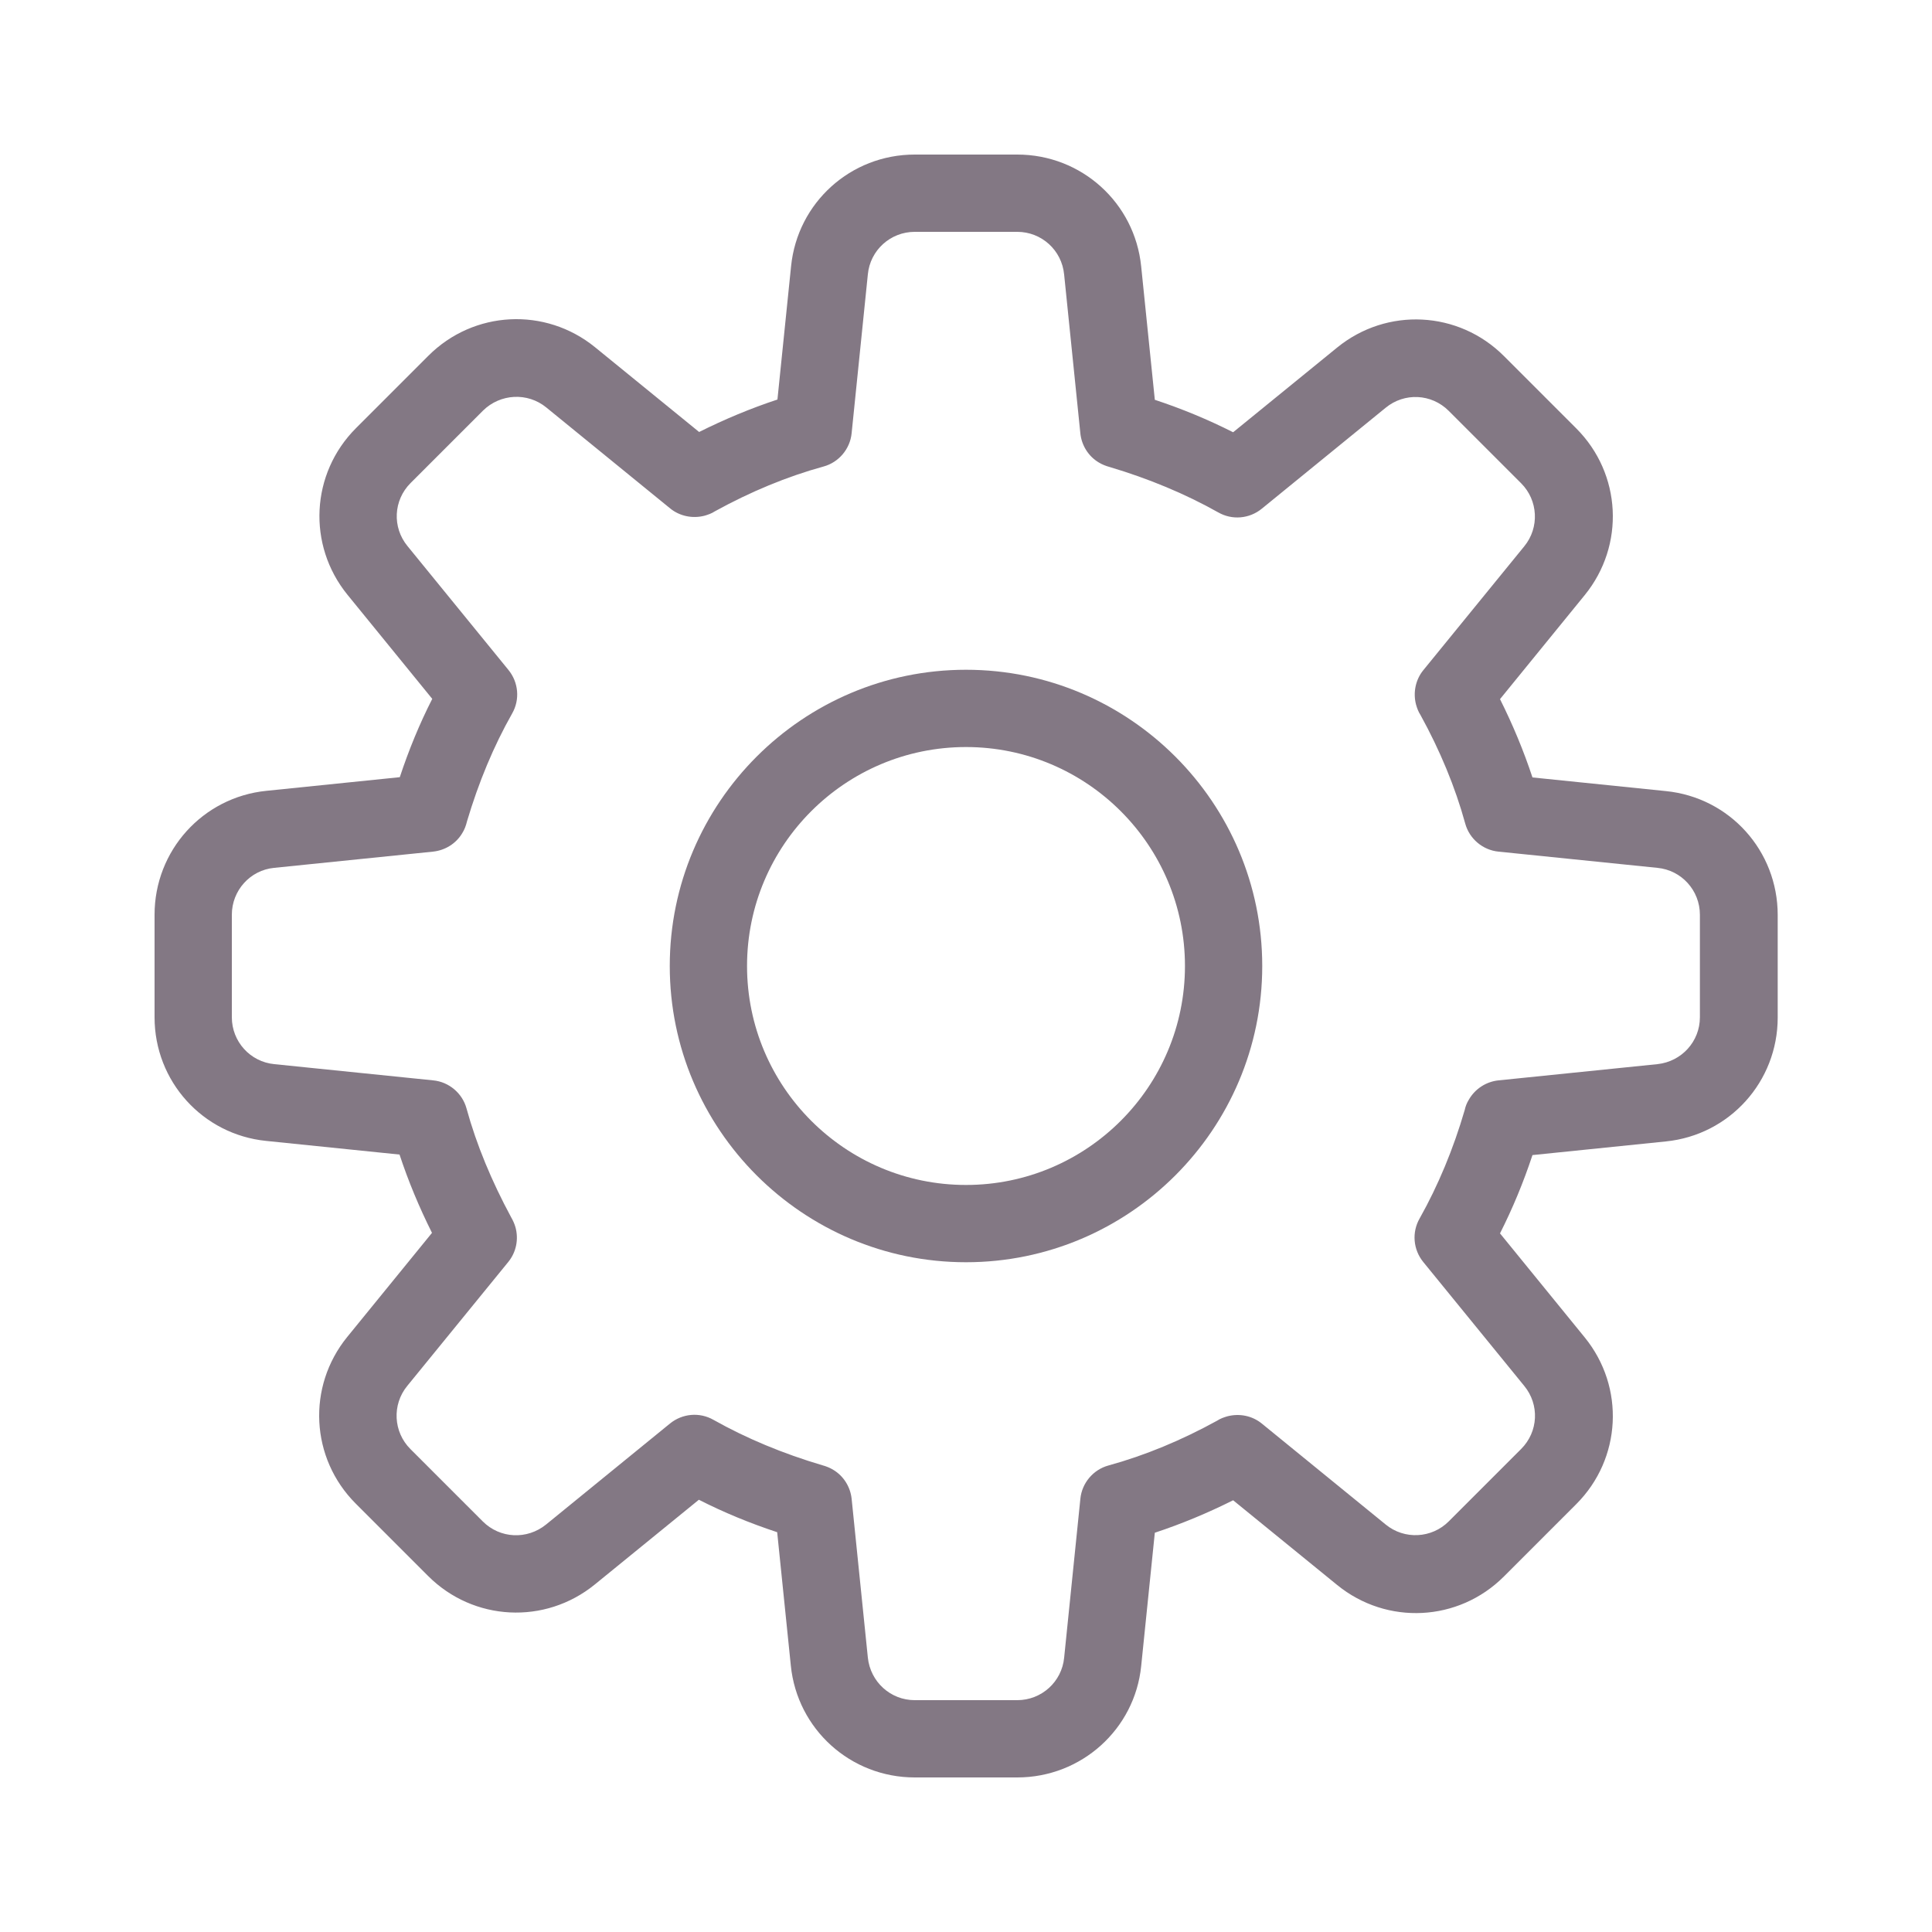 <?xml version="1.0" standalone="no"?>
<!DOCTYPE svg PUBLIC "-//W3C//DTD SVG 1.1//EN" "http://www.w3.org/Graphics/SVG/1.1/DTD/svg11.dtd">
<svg xmlns="http://www.w3.org/2000/svg" xmlns:xlink="http://www.w3.org/1999/xlink" version="1.1" id="Layer_1" x="0px" y="0px" viewBox="0 0 75 75" style="enable-background:new 0 0 75 75;" xml:space="preserve" width="75" height="75">
<style type="text/css">
	.st0{fill:#F3F3F3;}
	.st1{fill:#212641;}
	.st2{fill:#F7BBD5;}
	.st3{fill:#DFDFDF;}
	.st4{fill:#C91D5C;}
	.st5{fill:#EC1065;}
	.st6{fill:#4A496C;}
	.st7{fill:#837884;}
	.st8{fill:none;stroke:#4B4A6C;stroke-width:2;stroke-linejoin:round;stroke-miterlimit:10;}
	.st9{fill:#F50062;}
	.st10{fill:#4A486C;}
	.st11{fill:#FFFFFF;}
	.st12{clip-path:url(#SVGID_00000038414668608428720770000011192027012241409172_);}
	.st13{fill:none;stroke:#14171C;stroke-width:3;stroke-linejoin:round;stroke-miterlimit:10;}
	.st14{fill:none;stroke:#14171C;stroke-width:3;stroke-miterlimit:10;}
</style>
<g>
	<path class="st7" d="M39.49,69h-3.98c-2.49,0-4.56-1.87-4.81-4.34l-0.53-5.18c-1.06-0.35-2.08-0.77-3.04-1.26l-4.04,3.29   c-1.93,1.57-4.71,1.43-6.47-0.33l-2.81-2.81c-1.76-1.76-1.9-4.54-0.33-6.47l3.29-4.04c-0.5-1-0.92-2.01-1.26-3.04l-5.18-0.53   C7.87,44.04,6,41.98,6,39.49v-3.98c0-2.49,1.87-4.56,4.34-4.81l5.18-0.53c0.35-1.06,0.77-2.08,1.26-3.04l-3.29-4.04   c-1.57-1.93-1.43-4.71,0.33-6.47l2.81-2.81c1.76-1.76,4.54-1.9,6.47-0.33l4.04,3.29c1-0.5,2.01-0.92,3.04-1.26l0.53-5.18   C30.96,7.87,33.02,6,35.51,6h3.98c2.49,0,4.56,1.87,4.81,4.34l0.53,5.18c1.06,0.35,2.07,0.77,3.04,1.26l4.04-3.29   c1.93-1.57,4.71-1.43,6.47,0.33l2.81,2.81c1.76,1.76,1.9,4.54,0.33,6.47l-3.29,4.04c0.5,1,0.92,2.01,1.26,3.04l5.18,0.53   c2.48,0.25,4.34,2.32,4.34,4.81v3.98c0,2.49-1.87,4.56-4.34,4.81l-5.18,0.53c-0.35,1.06-0.77,2.07-1.26,3.04l3.29,4.04   c1.57,1.93,1.43,4.71-0.33,6.47l-2.81,2.81c-1.76,1.76-4.54,1.9-6.47,0.33l-4.04-3.29c-1,0.5-2.01,0.92-3.04,1.26l-0.53,5.18   C44.05,67.13,41.98,69,39.49,69z M31.92,56.88c0.15,0.04,0.3,0.1,0.43,0.18c0.4,0.24,0.66,0.66,0.71,1.12l0.63,6.17   c0.1,0.94,0.88,1.65,1.82,1.65h3.98c0.94,0,1.73-0.71,1.82-1.65l0.63-6.17c0.06-0.61,0.5-1.13,1.09-1.29   c1.42-0.39,2.84-0.98,4.22-1.74c0.12-0.08,0.26-0.13,0.4-0.17c0.47-0.12,0.96-0.02,1.33,0.28l4.81,3.92   c0.73,0.6,1.79,0.54,2.45-0.12l2.81-2.81c0.67-0.67,0.72-1.72,0.12-2.45l-3.92-4.81c-0.39-0.48-0.45-1.15-0.14-1.69   c0.72-1.28,1.31-2.7,1.75-4.21c0.03-0.14,0.08-0.27,0.16-0.4c0.24-0.42,0.67-0.7,1.15-0.75l6.17-0.63c0.94-0.1,1.65-0.88,1.65-1.82   v-3.98c0-0.94-0.71-1.73-1.65-1.82l-6.17-0.63c-0.61-0.06-1.13-0.5-1.29-1.09c-0.39-1.42-0.98-2.84-1.74-4.22   c-0.08-0.12-0.13-0.26-0.17-0.4c-0.12-0.46-0.02-0.96,0.28-1.33l3.92-4.81c0.6-0.73,0.54-1.79-0.12-2.45l-2.81-2.81   c-0.67-0.67-1.72-0.72-2.45-0.12l-4.81,3.92c-0.48,0.39-1.15,0.45-1.69,0.14c-1.28-0.72-2.7-1.31-4.21-1.76   c-0.15-0.04-0.3-0.1-0.43-0.18c-0.4-0.24-0.66-0.66-0.71-1.12l-0.63-6.17C41.22,9.71,40.43,9,39.49,9h-3.98   c-0.94,0-1.73,0.71-1.82,1.65l-0.63,6.17c-0.06,0.61-0.5,1.13-1.09,1.29c-1.42,0.39-2.84,0.98-4.22,1.74   c-0.12,0.08-0.26,0.13-0.4,0.17c-0.46,0.12-0.96,0.02-1.33-0.28l-4.81-3.92c-0.73-0.6-1.79-0.54-2.46,0.12l-2.81,2.81   c-0.67,0.67-0.72,1.72-0.12,2.45l3.92,4.81c0.39,0.48,0.45,1.15,0.14,1.69c-0.72,1.27-1.3,2.67-1.75,4.18   c-0.04,0.17-0.1,0.33-0.19,0.47c-0.24,0.4-0.66,0.66-1.13,0.71l-6.17,0.63C9.71,33.78,9,34.57,9,35.51v3.98   c0,0.94,0.71,1.73,1.65,1.82l6.17,0.63c0.61,0.06,1.13,0.5,1.29,1.09c0.39,1.42,0.98,2.83,1.73,4.22c0.07,0.12,0.13,0.25,0.17,0.39   c0.13,0.47,0.03,0.97-0.28,1.35l-3.92,4.81c-0.6,0.73-0.54,1.79,0.12,2.45l2.81,2.81c0.67,0.67,1.72,0.72,2.46,0.12l4.81-3.92   c0.48-0.39,1.15-0.45,1.69-0.14C28.98,55.84,30.4,56.43,31.92,56.88z"/>
	<path class="st7" d="M37.5,49C31.16,49,26,43.84,26,37.5S31.16,26,37.5,26S49,31.16,49,37.5S43.84,49,37.5,49z M37.5,29   c-4.69,0-8.5,3.81-8.5,8.5s3.81,8.5,8.5,8.5s8.5-3.81,8.5-8.5S42.19,29,37.5,29z"/>
</g>
</svg>